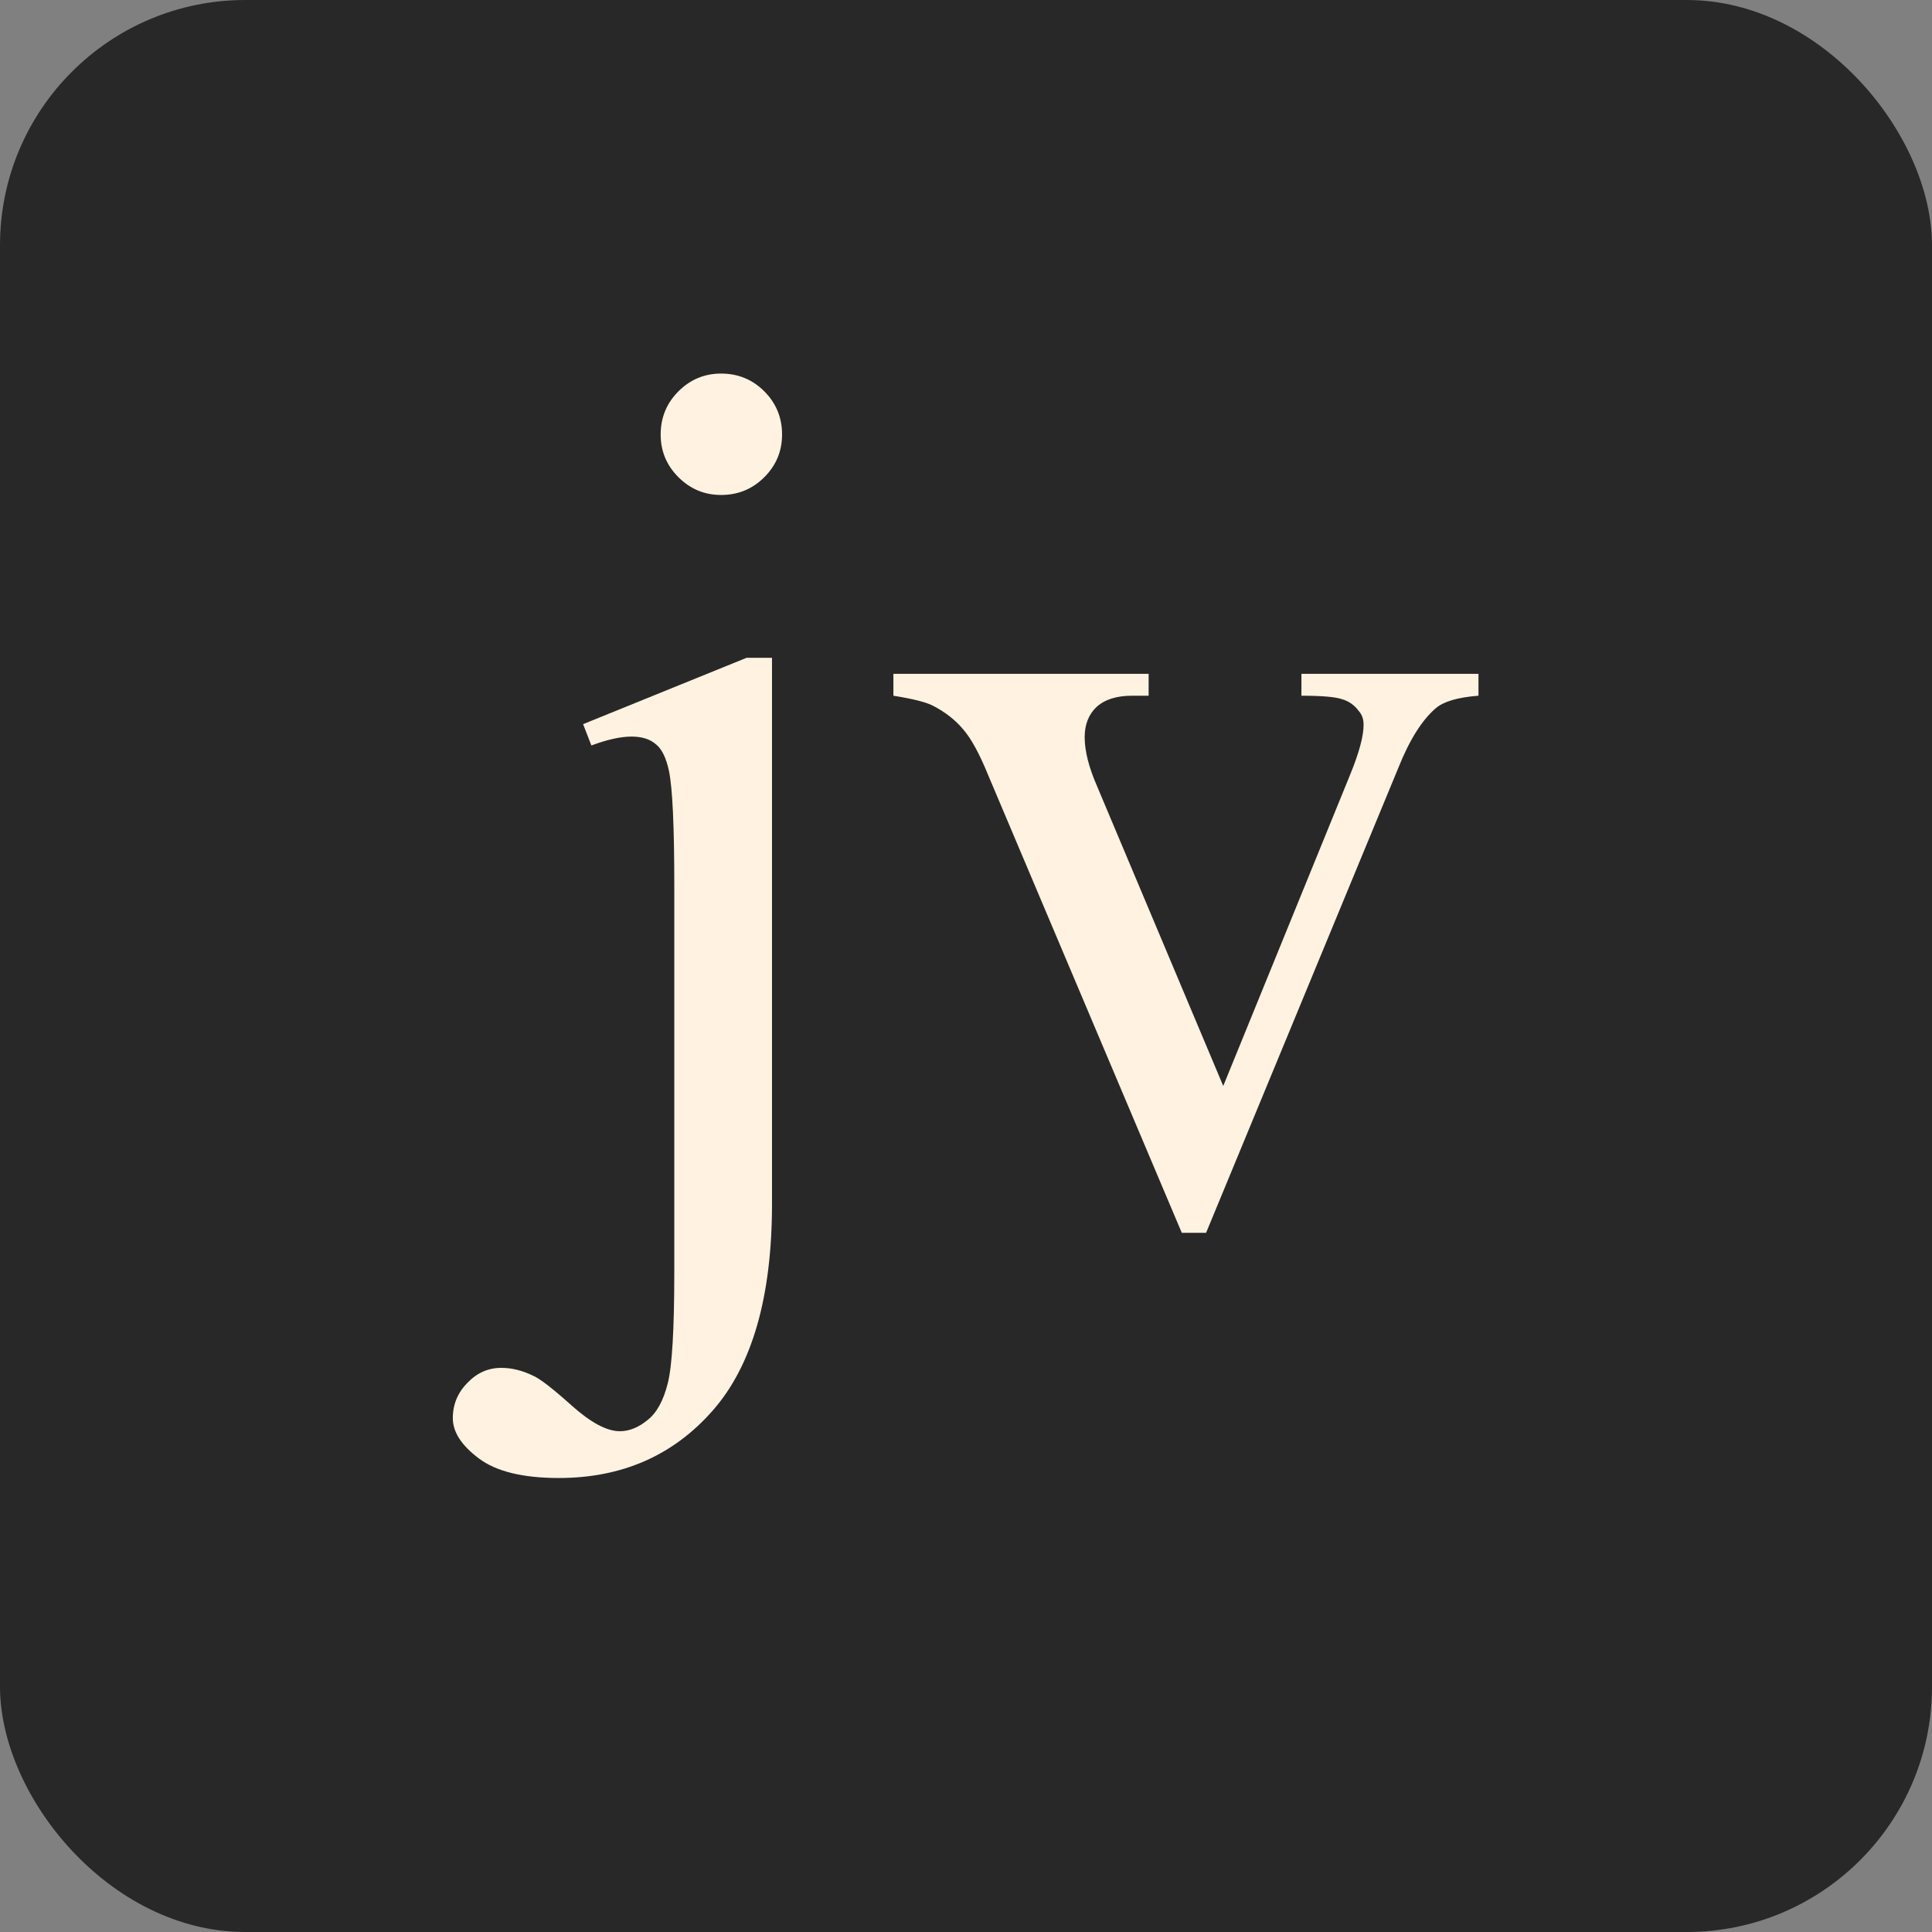 <svg width="512" height="512" viewBox="0 0 512 512" fill="none" xmlns="http://www.w3.org/2000/svg">
<rect x="0" y="0" width="512" height="512" fill="#808080" stroke="none"/>
<rect width="512" height="512" rx="65" fill="#282828"/>
<path d="M236.76 178.566H304.4V184.373H300.005C295.925 184.373 292.786 185.367 290.589 187.355C288.497 189.343 287.45 192.011 287.45 195.359C287.45 199.02 288.549 203.362 290.746 208.384L324.173 287.794L357.758 205.402C360.164 199.543 361.367 195.097 361.367 192.063C361.367 190.598 360.949 189.395 360.112 188.453C358.961 186.884 357.496 185.838 355.717 185.315C353.939 184.687 350.329 184.373 344.889 184.373V178.566H391.813V184.373C386.372 184.792 382.606 185.89 380.513 187.669C376.851 190.807 373.556 196.039 370.626 203.362L319.622 326.714H313.188L261.87 205.402C259.568 199.753 257.371 195.725 255.279 193.318C253.186 190.807 250.518 188.715 247.275 187.041C245.496 186.099 241.991 185.21 236.76 184.373V178.566Z" fill="#FFF2E0"/>
<path d="M191.092 99C195.591 99 199.409 100.569 202.548 103.708C205.687 106.847 207.256 110.666 207.256 115.164C207.256 119.559 205.687 123.325 202.548 126.464C199.409 129.602 195.591 131.172 191.092 131.172C186.698 131.172 182.931 129.602 179.792 126.464C176.654 123.325 175.084 119.559 175.084 115.164C175.084 110.666 176.654 106.847 179.792 103.708C182.931 100.569 186.698 99 191.092 99ZM204.588 174.329V319.024C204.588 343.61 199.357 361.867 188.895 373.794C178.432 385.721 164.831 391.685 148.091 391.685C138.571 391.685 131.509 389.959 126.905 386.506C122.302 383.053 120 379.496 120 375.834C120 372.173 121.308 369.034 123.923 366.418C126.434 363.803 129.416 362.495 132.869 362.495C135.589 362.495 138.361 363.175 141.186 364.535C142.965 365.267 146.365 367.883 151.387 372.382C156.514 376.985 160.803 379.287 164.256 379.287C166.767 379.287 169.225 378.293 171.632 376.305C174.038 374.422 175.817 371.179 176.968 366.575C178.118 362.076 178.694 352.242 178.694 337.071V234.749C178.694 218.951 178.223 208.803 177.282 204.304C176.549 200.851 175.398 198.497 173.829 197.242C172.26 195.882 170.115 195.202 167.395 195.202C164.465 195.202 160.908 195.986 156.723 197.556L154.526 191.906L197.84 174.329H204.588Z" fill="#FFF2E0"/>
</svg>
